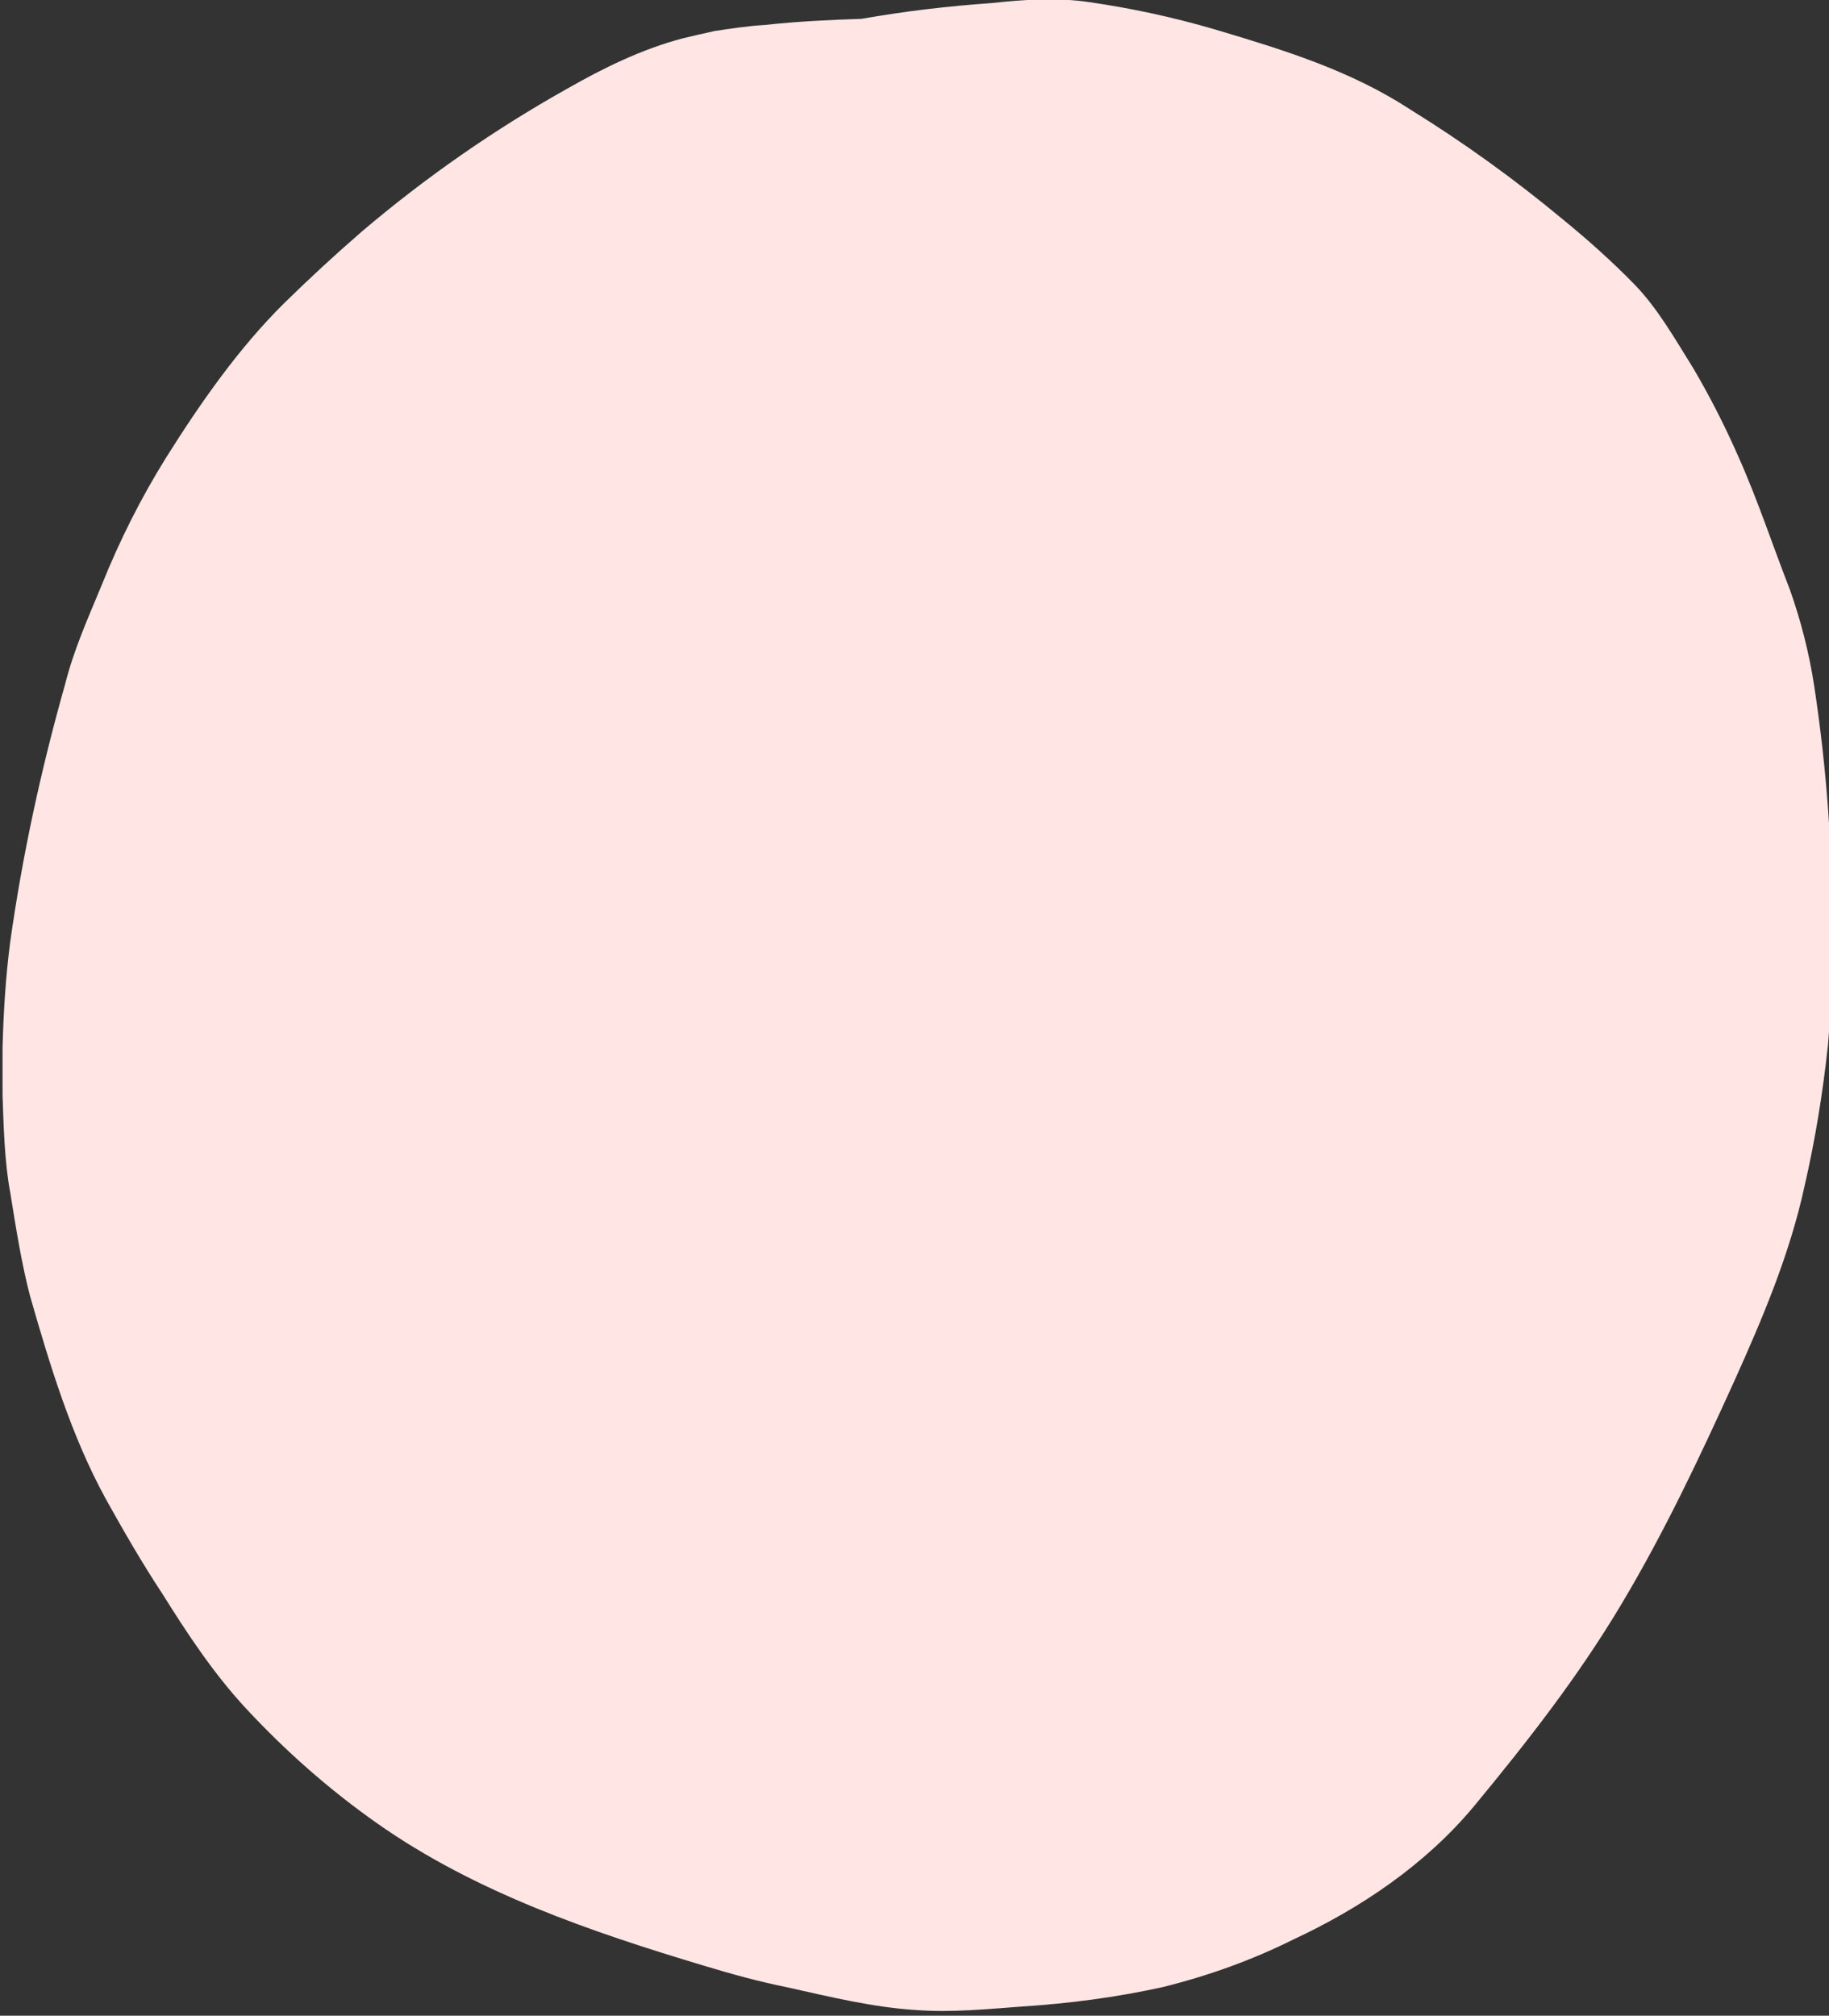 <svg xmlns="http://www.w3.org/2000/svg" xmlns:xlink="http://www.w3.org/1999/xlink" id="Laag_1" x="0px" y="0px" viewBox="0 0 359.4 396" style="enable-background:new 0 0 359.4 396;" xml:space="preserve"><rect x="0" y="0" width="359.4" height="396" fill="#333333" stroke="none"/><g id="Laag_2_1_">	<g id="Laag_1-2">		<g>			<defs>				<path id="SVGID_1_" d="M341.5,89.5c-2.6-5.9-5.5-11.6-8.8-17.2c-3.5-5.6-7-11.8-11.6-16.5c-4.4-4.5-9.1-8.7-14-12.7     c-9.5-7.9-19.5-15.1-30-21.6c-11.8-7.7-24.9-11.7-38.3-15.7c-8.2-2.4-16.5-4.2-24.9-5.4c-6.1-0.9-12.7-0.5-19,0.2     c-8.6,0.6-17.1,1.6-25.6,3.1c-6.3,0.2-12.5,0.5-19,1.2c-3.3,0.2-6.6,0.7-9.9,1.2c-2.2,0.5-4.1,0.9-6.1,1.4     c-8.1,2.1-15.8,5.9-22.8,9.9c-14.3,8-27.8,17.4-40.3,28c-5.2,4.5-10.3,9.2-15.3,14.1c-9,8.9-16.4,19.5-23.2,30.3     c-5,8-9.2,16.4-12.7,25.1c-2.6,6.3-5.5,12.7-7.2,19.5C8.1,151,4.4,168,2,185.1c-0.9,6.9-1.3,13.6-1.5,20.7v9.4     c0.2,5.9,0.4,13.2,1.5,19c1.1,6.8,2.2,13.9,3.9,20.4c3.9,13.6,8.1,27.5,14.9,39.9c3.5,6.3,7.2,12.7,11.1,18.6     c5,8,10.1,15.7,16.4,22.5c7.8,8.4,16.4,16,25.8,22.6c19.3,13.6,42.3,21.4,64.3,28c5.3,1.6,10.7,3.1,16.2,4.2     c8.5,1.9,17.1,4,25.6,4.5c6.8,0.5,13.8-0.2,20.6-0.7c9.3-0.6,18.5-1.8,27.6-3.8c8.9-2.2,17.6-5.3,25.8-9.4     c13.1-6.1,25.8-14.6,35.4-26.1c10.5-12.7,20.6-25.6,29.1-39.9c8.3-13.9,15.3-28.7,22.1-43.7c5.5-12.2,10.9-24.9,13.8-38.3     c2.1-9.1,3.6-18.4,4.6-27.7c0.6-7.1,0.8-13.9,0.8-20.7c0.2-16.7-1-33.3-3.5-49.8c-1-6.5-2.6-12.8-4.8-19     C348.3,107.1,345.4,98.2,341.5,89.5z"></path>			</defs>			<use xlink:href="#SVGID_1_" style="overflow:visible;fill:#FFE6E4;"></use>			<clipPath id="SVGID_2_">				<use xlink:href="#SVGID_1_" style="overflow:visible;"></use>			</clipPath>		</g>	</g></g></svg>
